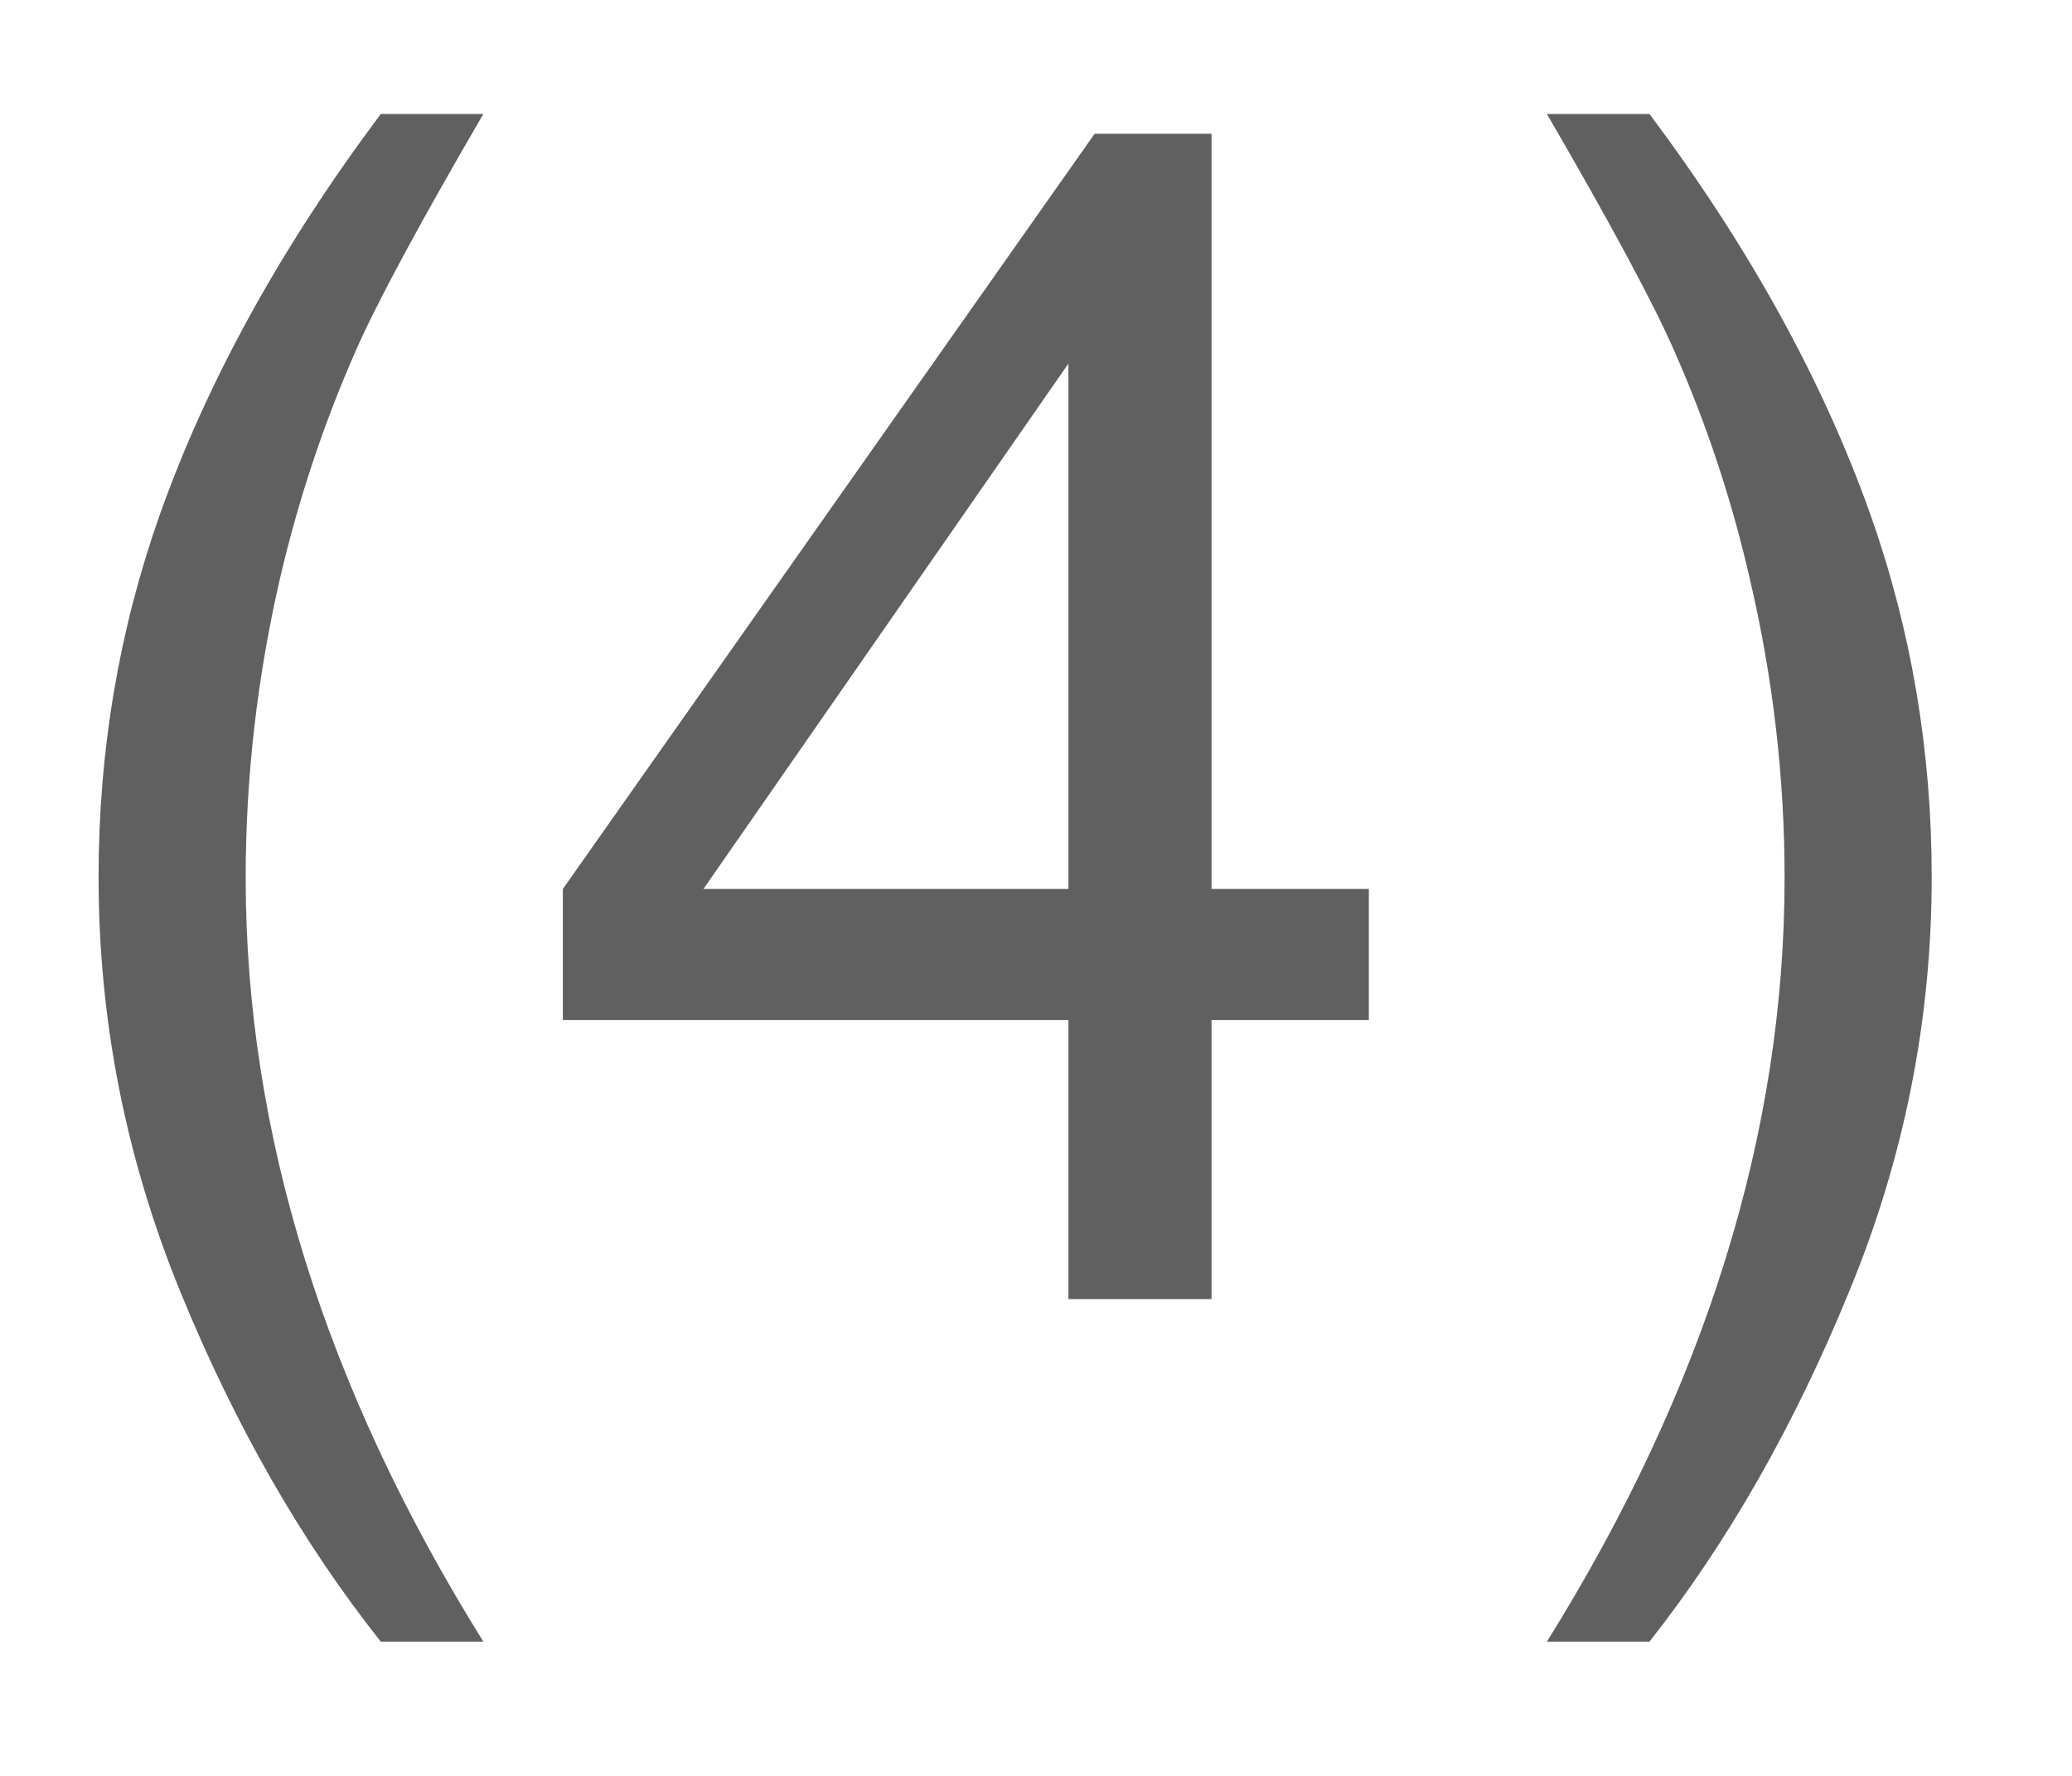 <?xml version="1.0" encoding="UTF-8"?> <svg xmlns="http://www.w3.org/2000/svg" width="14" height="12" viewBox="0 0 14 12" fill="none"><path d="M2.573 11.093C2.039 10.42 1.588 9.632 1.219 8.73C0.85 7.828 0.666 6.893 0.666 5.926C0.666 5.074 0.804 4.258 1.08 3.477C1.402 2.571 1.9 1.669 2.573 0.77H3.266C2.832 1.515 2.546 2.047 2.406 2.365C2.188 2.859 2.016 3.375 1.891 3.912C1.737 4.582 1.66 5.255 1.66 5.932C1.66 7.654 2.195 9.375 3.266 11.093H2.573ZM7.219 8.778V6.893H3.803V6.007L7.396 0.904H8.186V6.007H9.249V6.893H8.186V8.778H7.219ZM7.219 6.007V2.457L4.753 6.007H7.219ZM11.145 11.093H10.452C11.523 9.375 12.058 7.654 12.058 5.932C12.058 5.258 11.981 4.591 11.827 3.928C11.705 3.391 11.535 2.875 11.317 2.381C11.177 2.059 10.889 1.522 10.452 0.77H11.145C11.818 1.669 12.316 2.571 12.638 3.477C12.914 4.258 13.052 5.074 13.052 5.926C13.052 6.893 12.866 7.828 12.493 8.73C12.124 9.632 11.675 10.42 11.145 11.093Z" fill="#606060"></path></svg> 